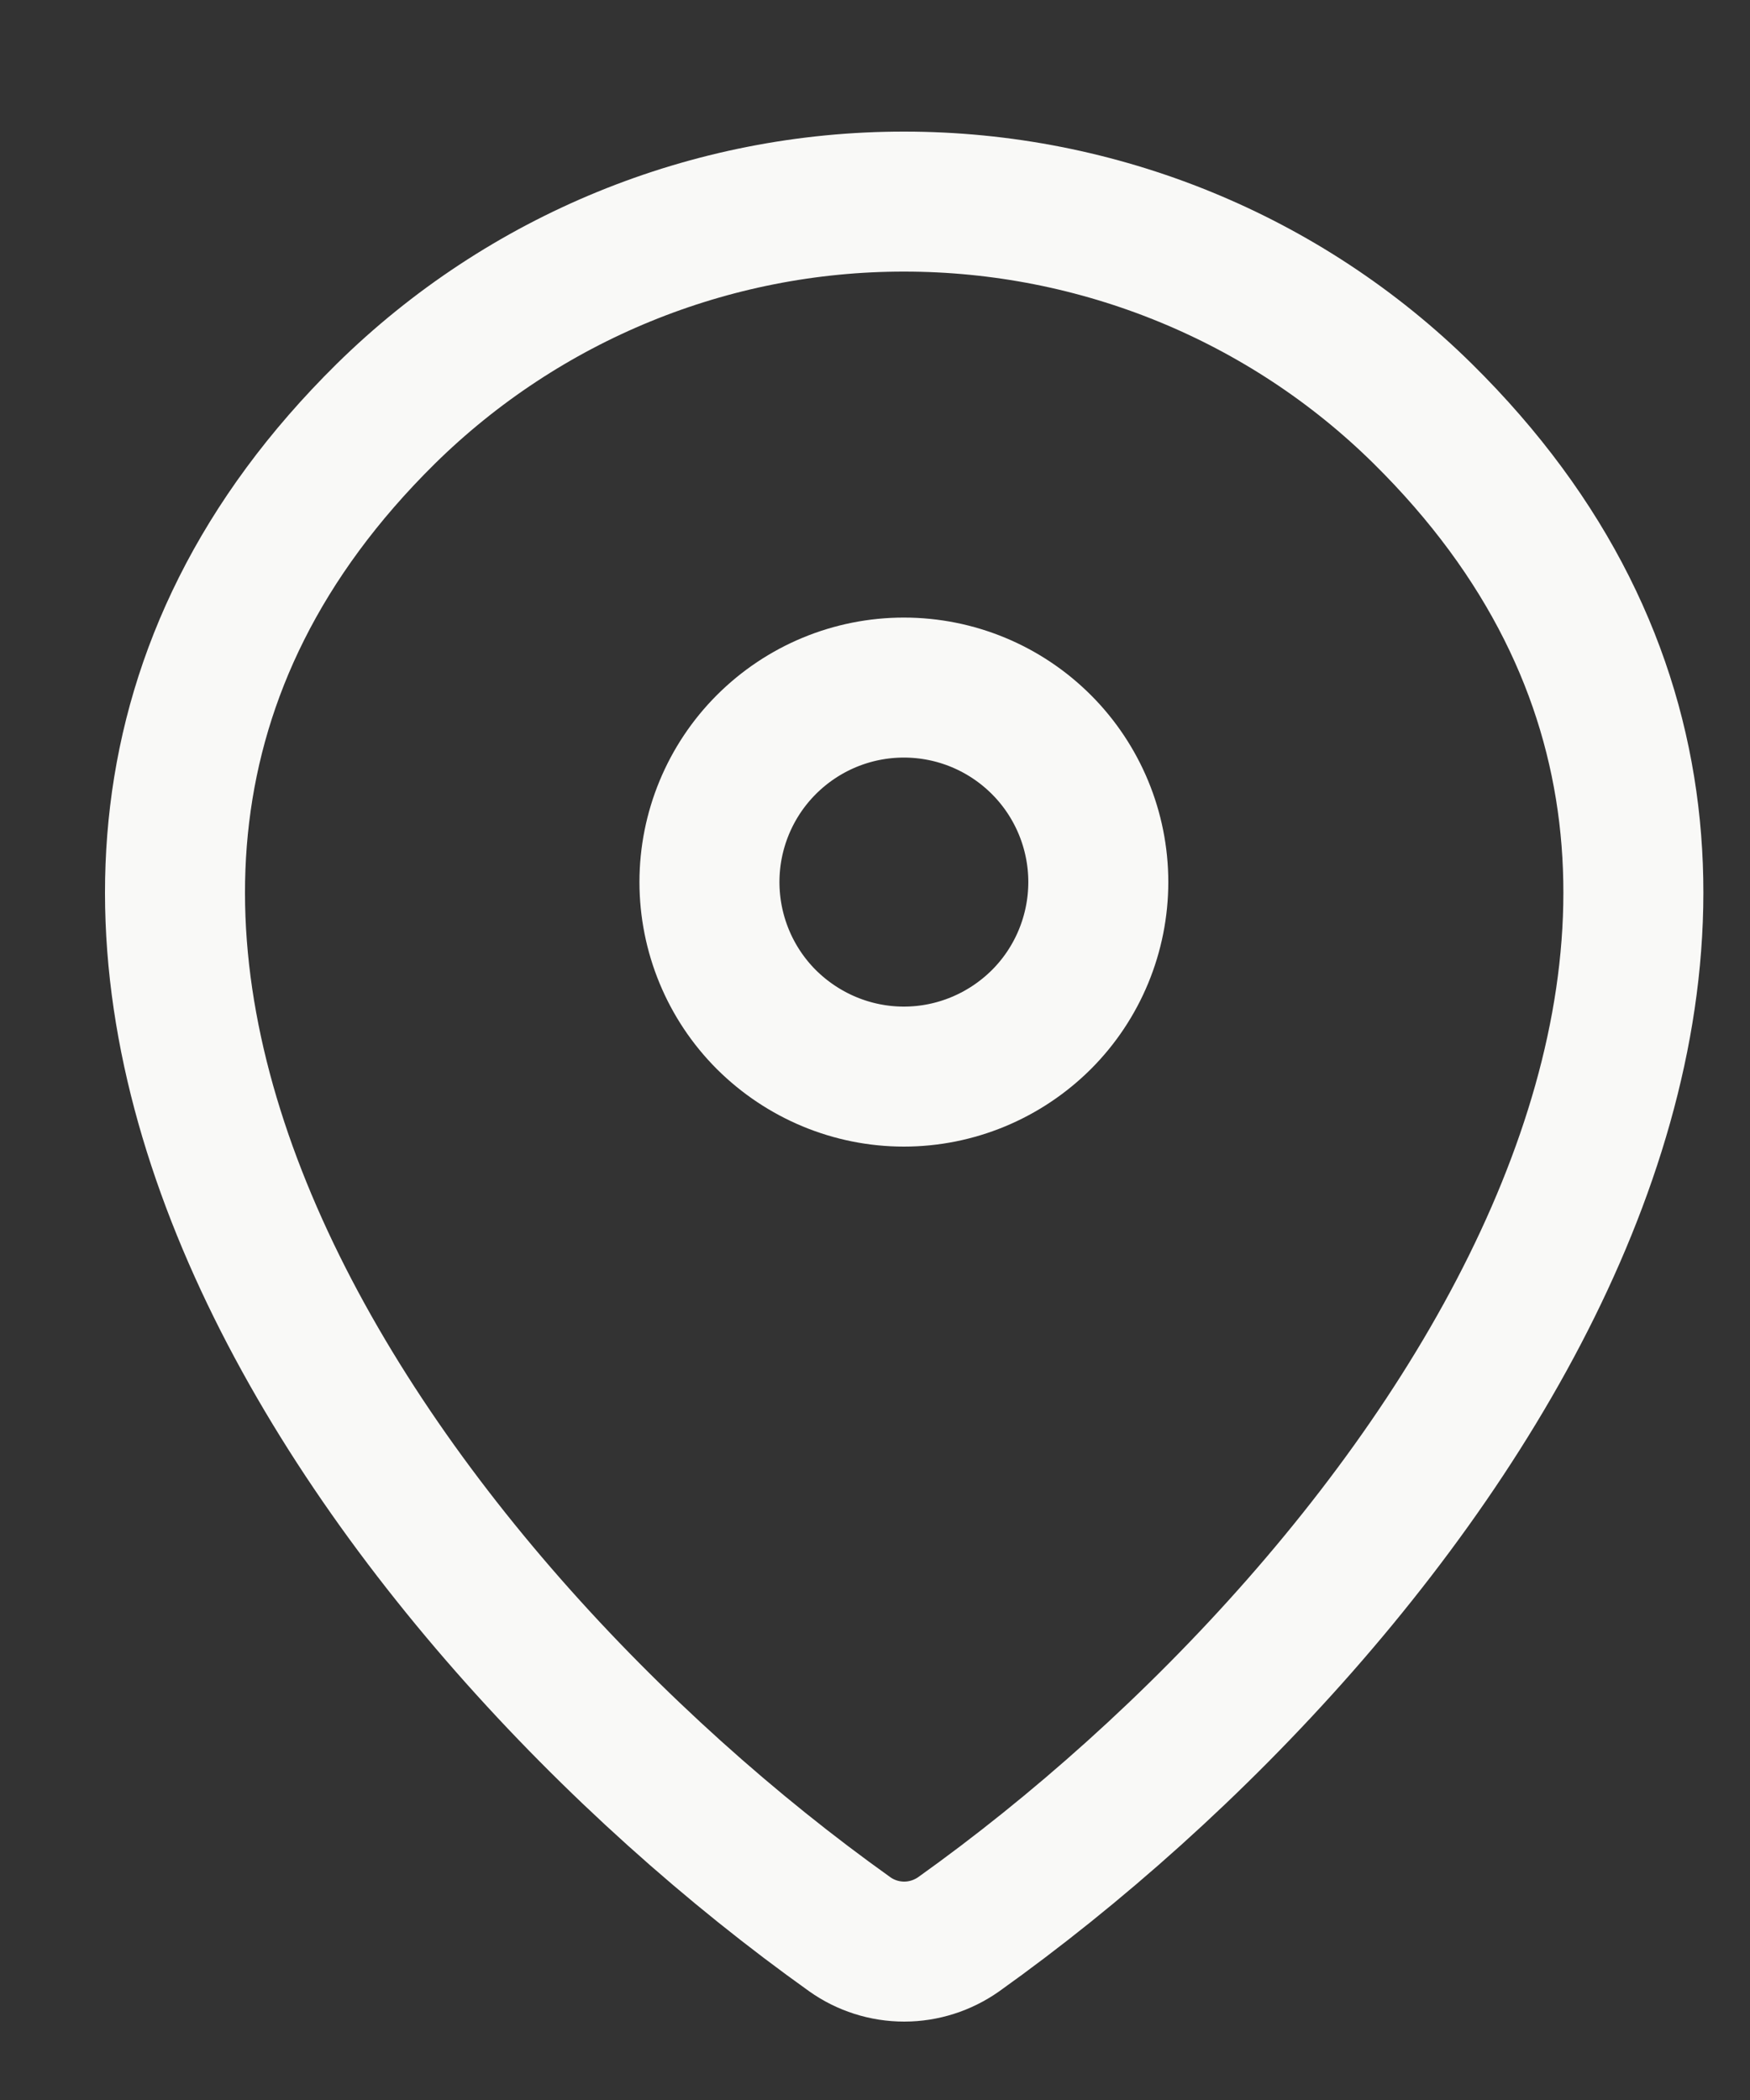 <?xml version="1.0" encoding="UTF-8"?> <svg xmlns="http://www.w3.org/2000/svg" width="10" height="12" viewBox="0 0 10 12" fill="none"><rect x="0" y="0" width="10" height="12" fill="#333333" stroke="none"/> <path d="M5.478 11.053C5.387 11.117 5.278 11.152 5.167 11.152C5.055 11.152 4.946 11.117 4.856 11.053C2.173 9.14 -0.675 5.207 2.204 2.365C2.994 1.587 4.058 1.151 5.167 1.152C6.278 1.152 7.344 1.588 8.13 2.364C11.008 5.206 8.161 9.139 5.478 11.053Z" stroke="#F9F9F7" stroke-width="0.8" stroke-linecap="round" stroke-linejoin="round"></path> <path d="M5.165 6.152C5.46 6.152 5.742 6.034 5.951 5.826C6.159 5.618 6.276 5.335 6.276 5.04C6.276 4.746 6.159 4.463 5.951 4.255C5.742 4.046 5.46 3.929 5.165 3.929C4.87 3.929 4.588 4.046 4.379 4.255C4.171 4.463 4.054 4.746 4.054 5.04C4.054 5.335 4.171 5.618 4.379 5.826C4.588 6.034 4.87 6.152 5.165 6.152Z" stroke="#F9F9F7" stroke-width="0.8" stroke-linecap="round" stroke-linejoin="round"></path> </svg> 